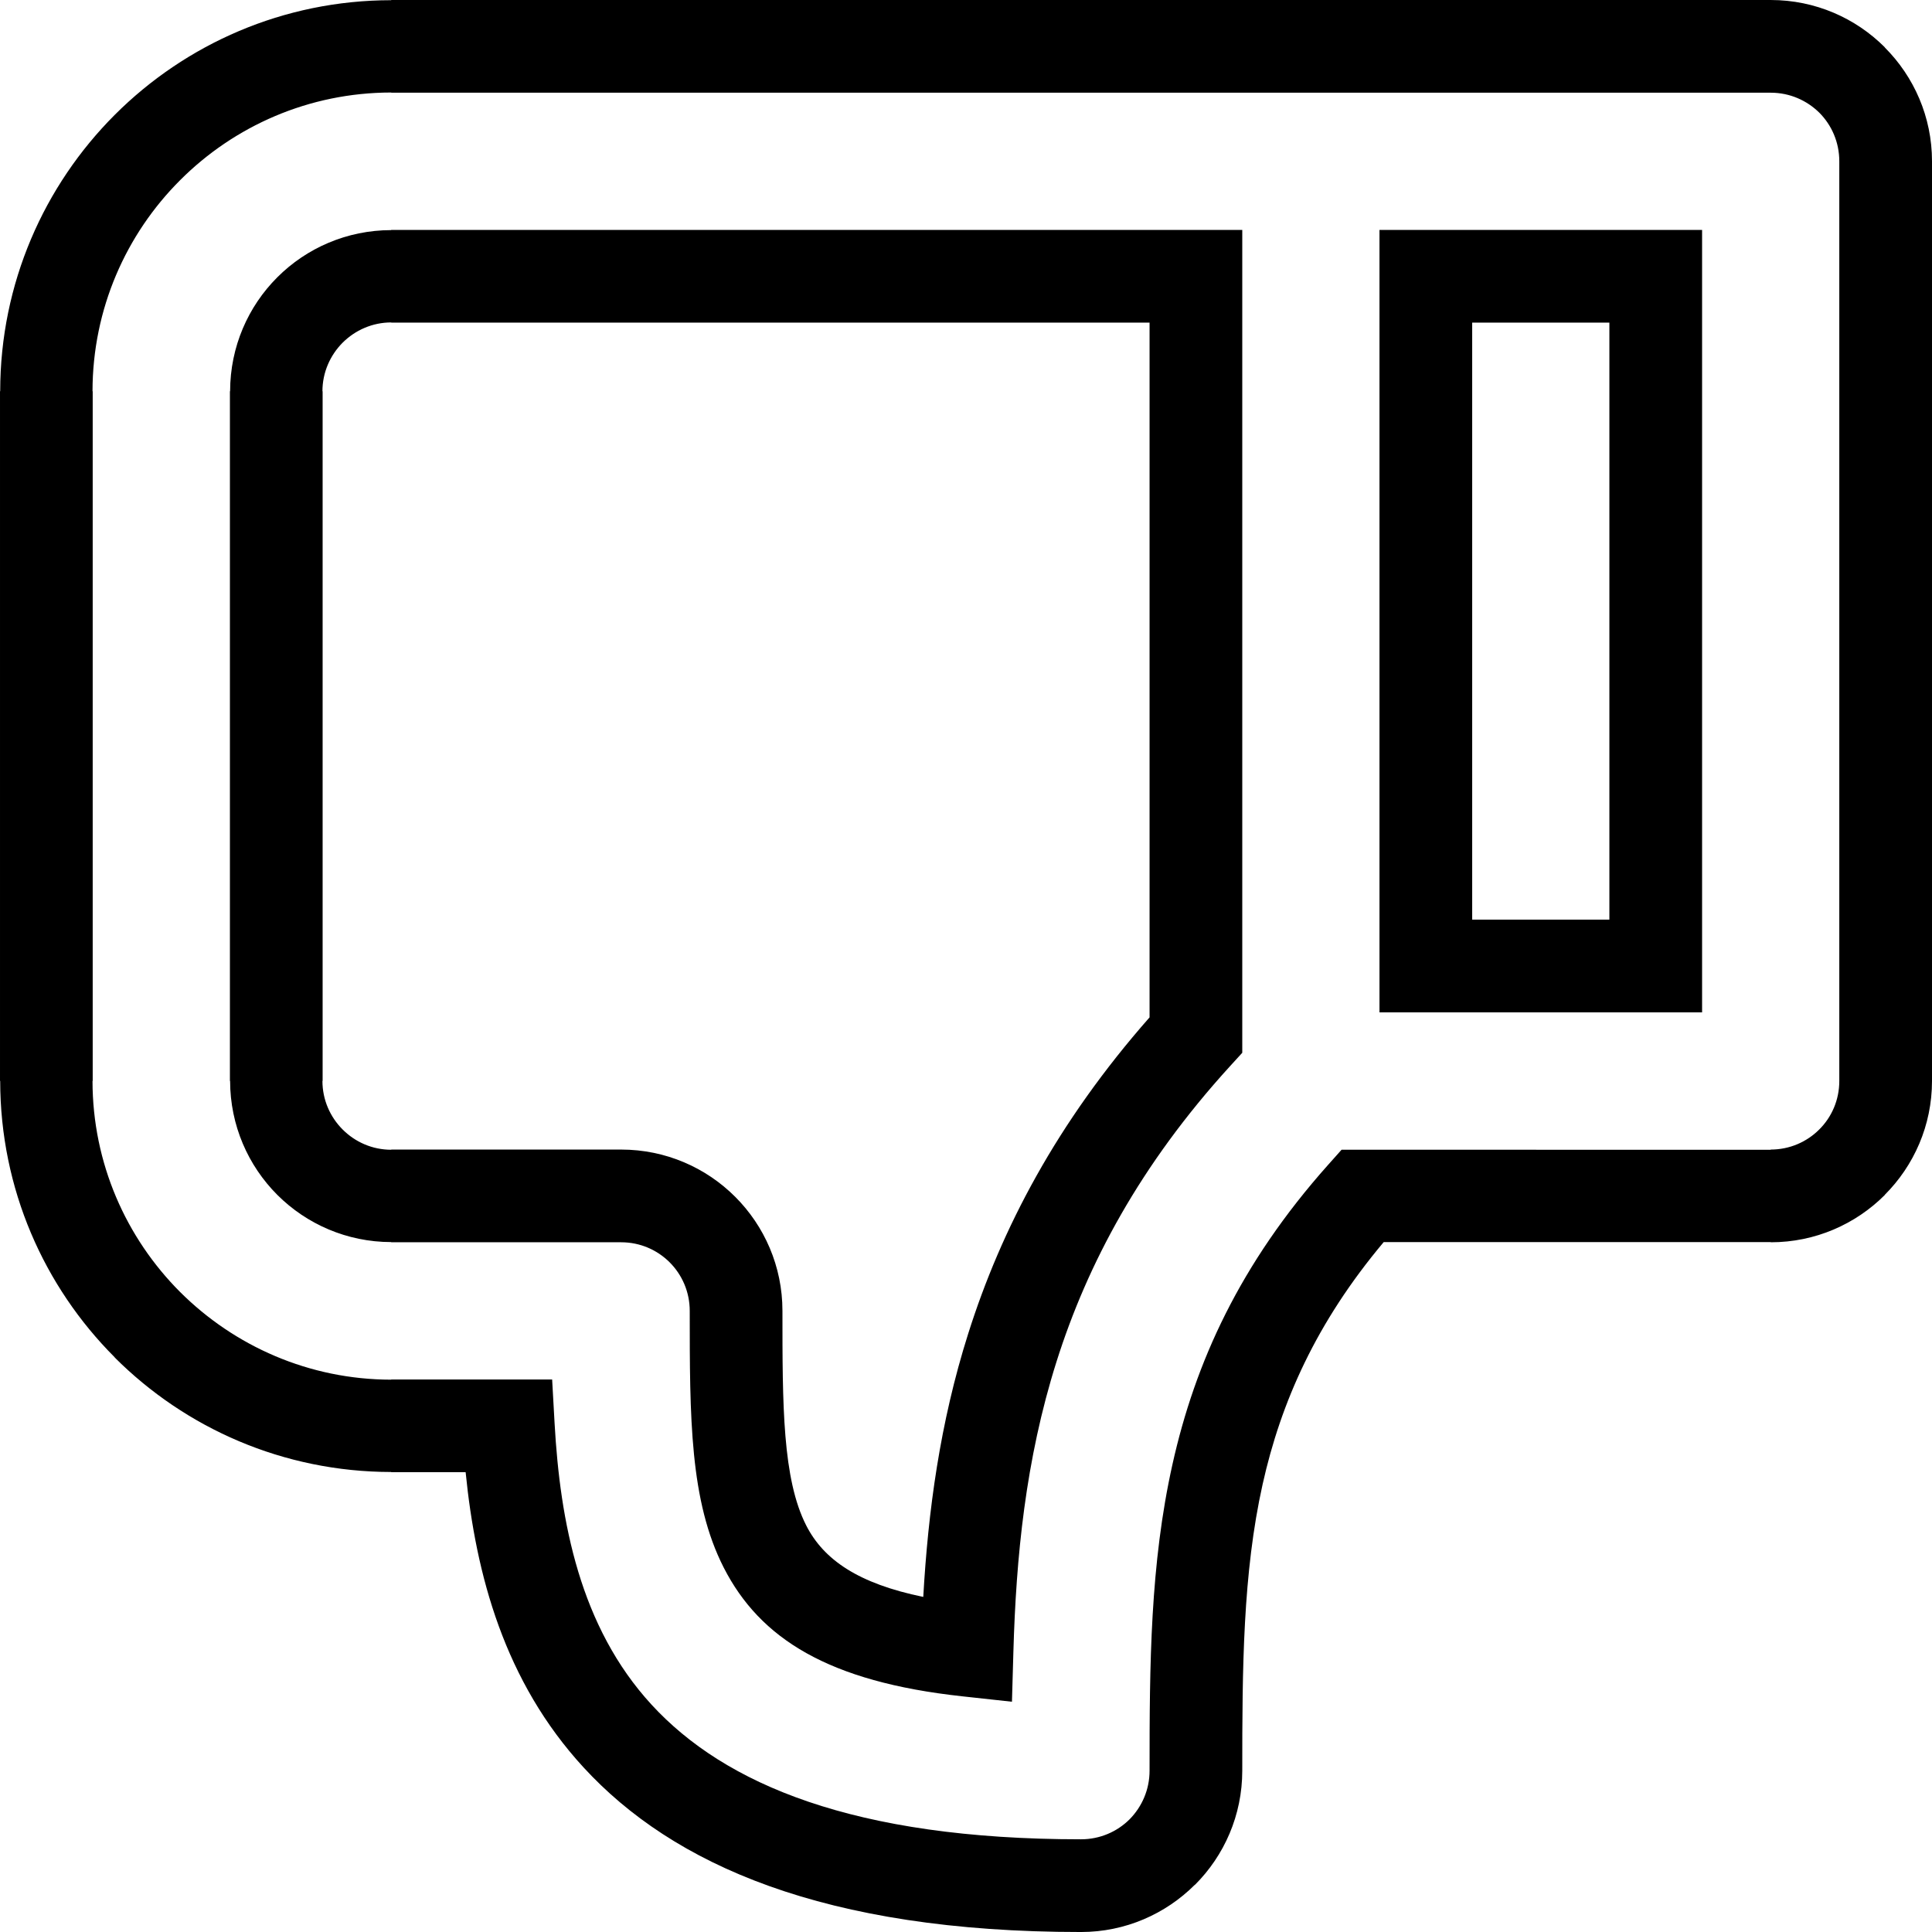 <?xml version="1.0" encoding="UTF-8"?>
<!DOCTYPE svg PUBLIC "-//W3C//DTD SVG 1.1//EN" "http://www.w3.org/Graphics/SVG/1.1/DTD/svg11.dtd">
<!-- Creator: CorelDRAW 2017 -->
<svg xmlns="http://www.w3.org/2000/svg" xml:space="preserve" width="100%" height="100%" version="1.1" style="shape-rendering:geometricPrecision; text-rendering:geometricPrecision; image-rendering:optimizeQuality; fill-rule:evenodd; clip-rule:evenodd"
viewBox="0 0 1411.72 1411.72"
 xmlns:xlink="http://www.w3.org/1999/xlink">
 <defs>
  <style type="text/css">
   <![CDATA[
    .fil0 {fill:black;fill-rule:nonzero}
   ]]>
  </style>
 </defs>
 <g id="Layer_x0020_1">
  <path class="fil0" d="M285.87 1007.99l117.58 0 1.79 32.02c4.02,71.86 18.44,148.6 70.9,205.65 53.29,57.95 147.76,98.32 313.72,98.32 13.95,0 26.48,-5.59 35.53,-14.6 8.99,-9.11 14.6,-21.64 14.6,-35.48 0,-77.84 0.42,-150.73 16.73,-223.89 16.61,-74.49 49.27,-146.47 113.55,-218.65l10.02 -11.24 313.56 0.01 0 -0.14c13.89,0 26.42,-5.61 35.47,-14.66 9.07,-8.99 14.66,-21.52 14.66,-35.42l0 -672.04c0,-13.94 -5.58,-26.48 -14.6,-35.53 -9.11,-8.99 -21.64,-14.6 -35.48,-14.6l-1008.03 0 0 -0.14c-60.18,0.05 -114.71,24.5 -154.17,63.97l-0.13 0.13c-39.47,39.46 -63.92,93.99 -63.97,154.17l0.14 0 0 503.99 -0.14 0c0.05,60.14 24.53,114.69 64.03,154.23 39.61,39.49 94.14,63.98 154.24,64.04l0 -0.14zm54.37 67.74l-54.37 0 0 -0.14c-78.97,-0.07 -150.42,-32.04 -202.06,-83.68l0 -0.13c-51.62,-51.63 -83.61,-123.04 -83.67,-201.92l-0.14 0 0 -503.99 0.14 0c0.06,-78.83 32.05,-150.23 83.68,-201.92l0.13 -0.13c51.7,-51.65 123.08,-83.62 201.92,-83.68l0 -0.14 1007.98 0c32.57,0 62.04,13.21 83.35,34.52l0 0.13c21.31,21.33 34.52,50.74 34.52,83.17l0 672.04c0,32.47 -13.21,61.89 -34.52,83.22l0 0.13c-21.31,21.31 -50.78,34.52 -83.3,34.52l-0.05 -0.14 -282.76 -0.01c-49.41,58.82 -75.14,117.11 -88.49,176.99 -14.5,65.03 -14.87,134.74 -14.87,209.28 0,32.57 -13.21,62.04 -34.52,83.35l-0.13 0c-21.33,21.31 -50.75,34.52 -83.17,34.52 -187.97,0 -298.32,-49.39 -363.51,-120.28 -57.78,-62.83 -78.67,-140.57 -86.16,-215.71zm869.61 -336l-201.86 0 0 -571.73 235.73 0 0 571.73 -33.87 0zm-134.12 -67.74l100.25 0 0 -436.25 -100.25 0 0 436.25zm-907.59 -386.12c0.04,-32.53 13.2,-61.95 34.42,-83.18l0.13 -0.13c21.23,-21.22 50.64,-34.38 83.17,-34.42l0 -0.14 621.87 0 0 601.26 -8.87 9.72c-65.76,72.12 -104.3,144.64 -126.84,215.91 -22.83,72.17 -29.57,143.44 -31.53,211.95l-1.05 36.62 -36.25 -3.95c-97.82,-10.64 -147.85,-42.12 -174.38,-94.1 -24.81,-48.63 -24.82,-109.62 -24.82,-187.55 0,-13.89 -5.61,-26.42 -14.66,-35.47 -9.05,-9.05 -21.58,-14.66 -35.42,-14.66l-168.04 0 0 -0.14c-32.46,-0.04 -61.89,-13.2 -83.17,-34.43l-0.13 -0.13c-21.23,-21.28 -34.39,-50.71 -34.43,-83.17l-0.14 0 0 -503.99 0.14 0zm82.3 -35.56l-0.13 0.13c-9.06,9.14 -14.7,21.69 -14.71,35.43l0.14 0 0 503.99 -0.14 0c0.01,13.8 5.65,26.36 14.72,35.42l0.13 0.13c9.07,9.08 21.62,14.71 35.42,14.72l0 -0.14 167.99 0c32.57,0 62.04,13.21 83.35,34.52 21.31,21.31 34.52,50.78 34.52,83.3 0,68.93 0.01,122.82 17.4,156.9 12.79,25.05 38.07,42.42 85.5,52.16 3.53,-62.45 12.11,-126.89 32.83,-192.36 24.18,-76.48 64.71,-154.1 132.53,-231.12l0 -507.65 -554.13 0 0 -0.14c-13.74,0.01 -26.28,5.65 -35.42,14.71z"/>
 </g>
</svg>
